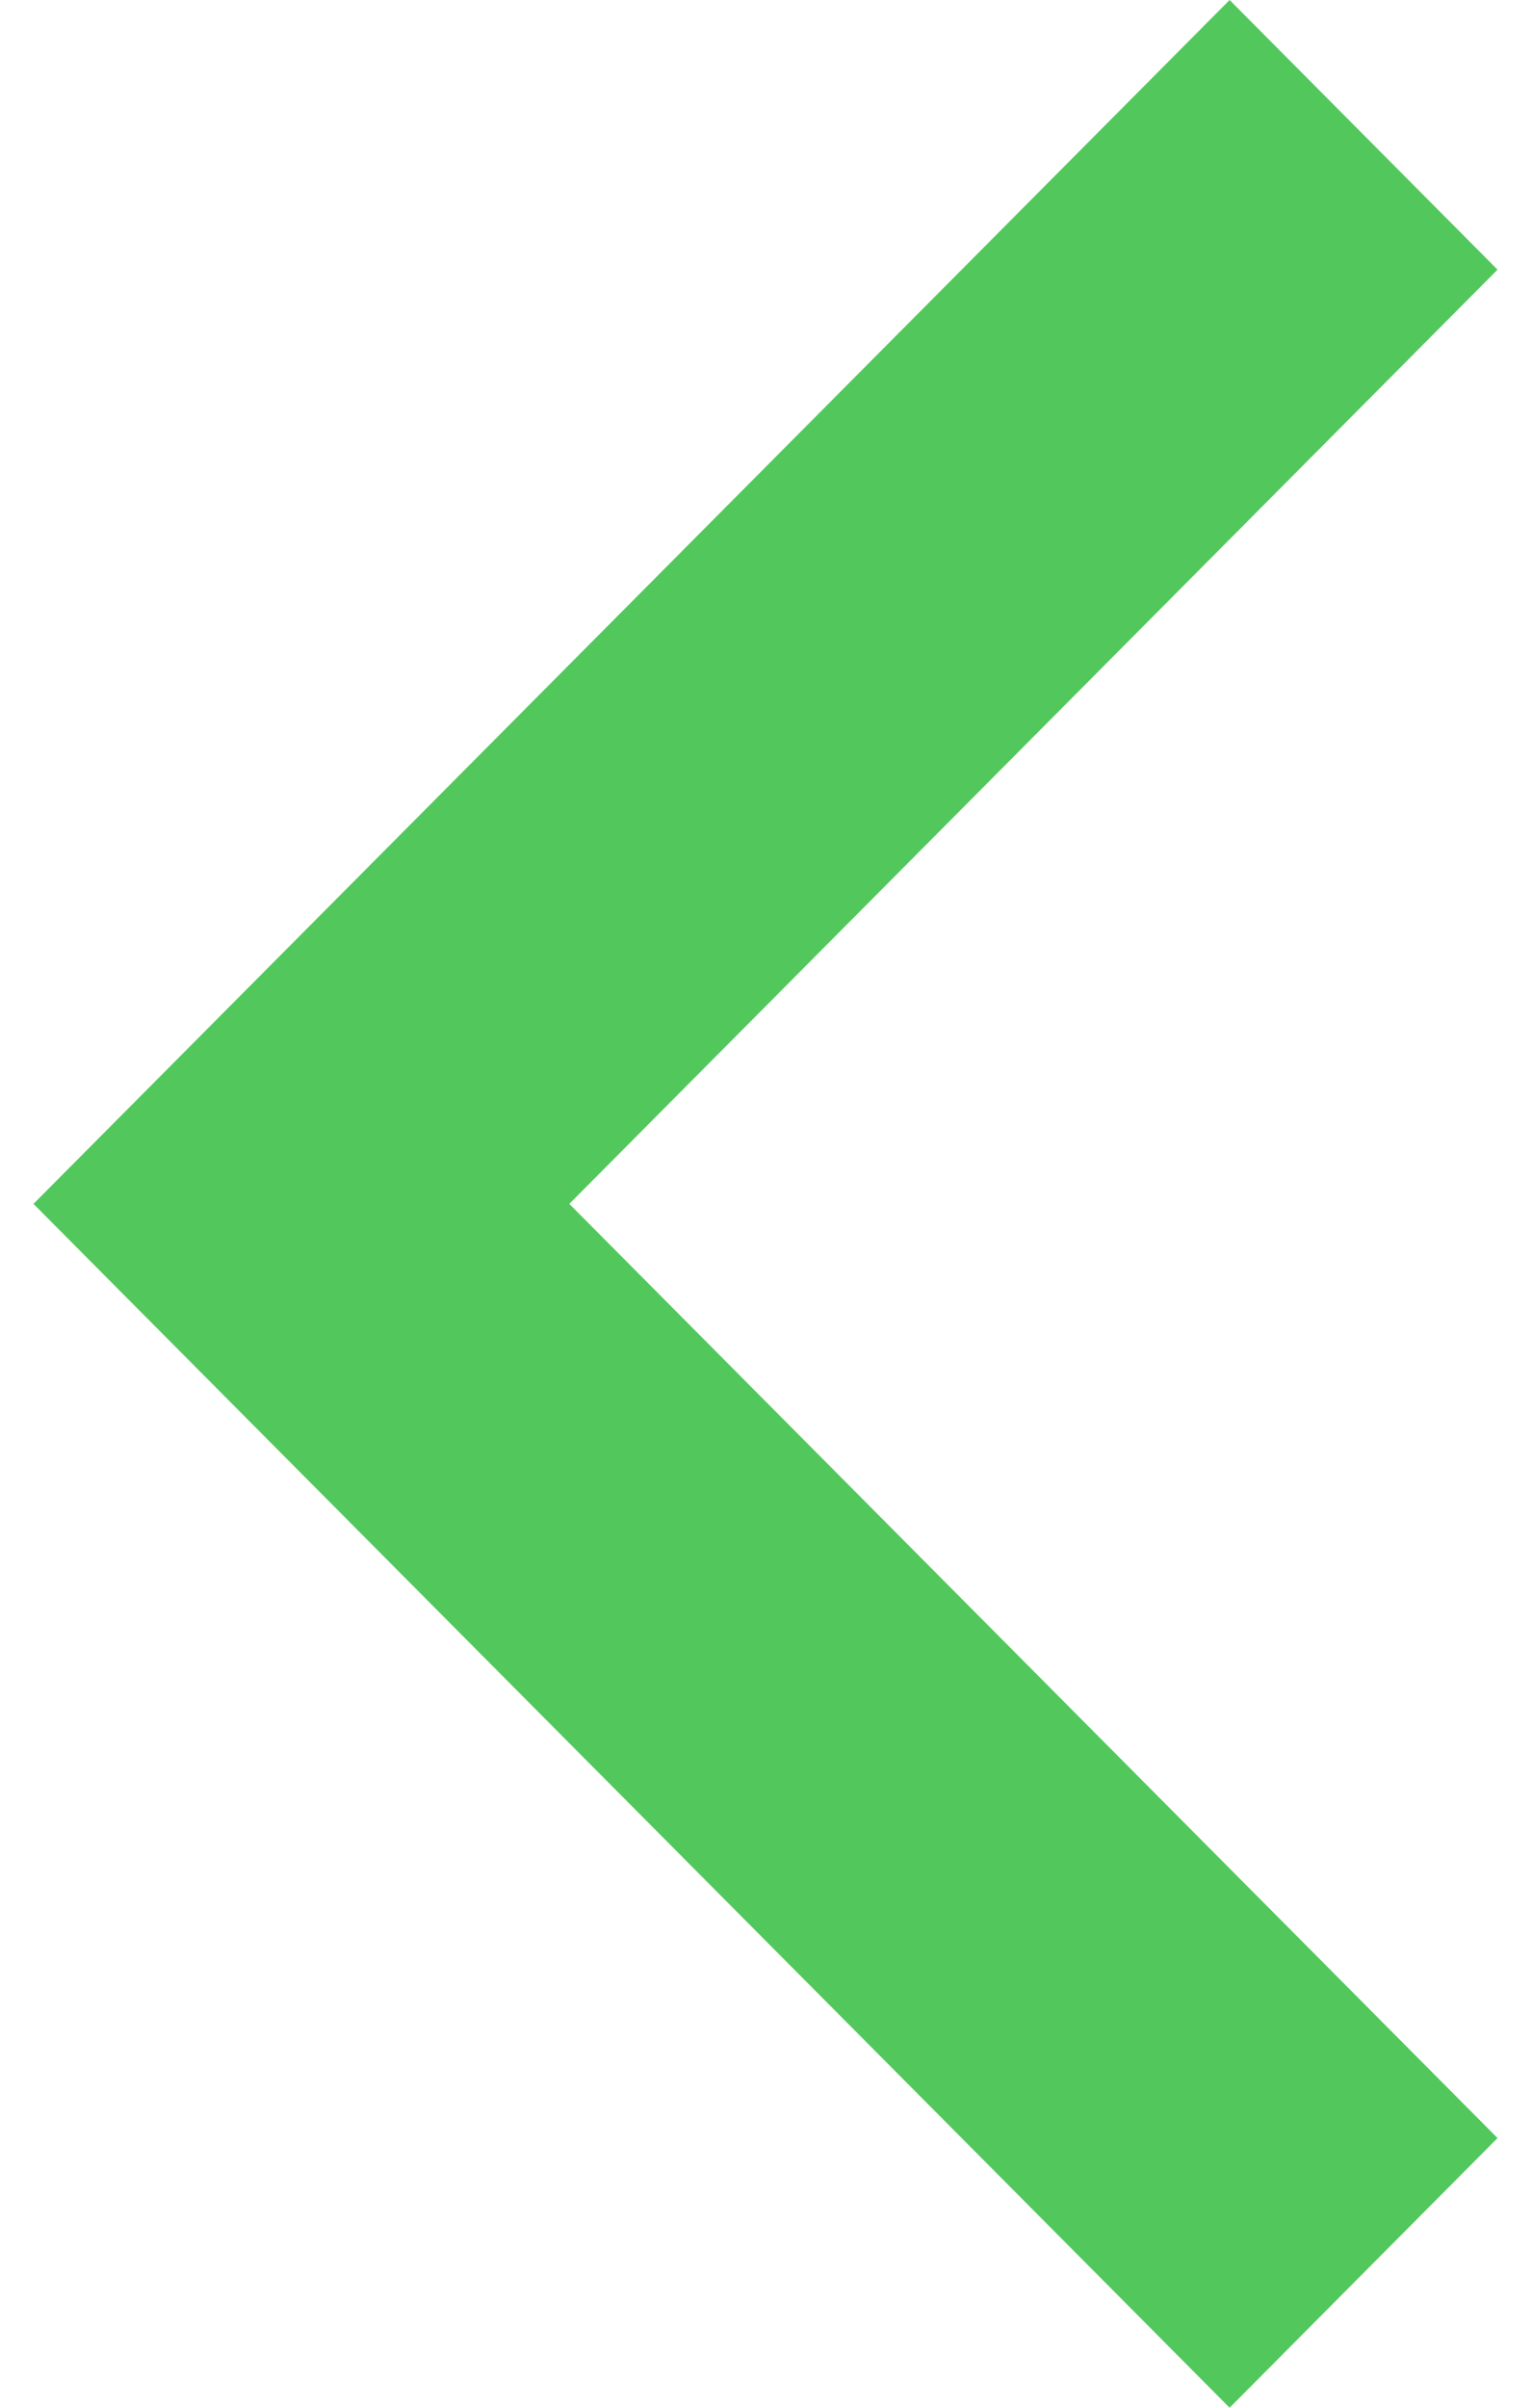 <?xml version="1.0" encoding="UTF-8"?>
<svg width="14px" height="22px" viewBox="0 0 14 22" version="1.1" xmlns="http://www.w3.org/2000/svg" xmlns:xlink="http://www.w3.org/1999/xlink">
    <!-- Generator: Sketch 53.2 (72643) - https://sketchapp.com -->
    <title>Arrow - Left</title>
    <desc>Created with Sketch.</desc>
    <g id="R1" stroke="none" stroke-width="1" fill="none" fill-rule="evenodd">
        <g id="Home" transform="translate(-575, -5012)" fill="#52C85C">
            <g id="Arrow---Left" transform="translate(575, 5012)">
                <g id="Arrow---Right-Copy" transform="translate(7, 11) rotate(-180) translate(-7, -11) ">
                    <g id="arrow-right-large">
                        <polygon id="Path" points="2.756 0 13.694 11 2.756 22 0.306 19.536 8.794 11 0.306 2.464"></polygon>
                    </g>
                </g>
            </g>
        </g>
    </g>
</svg>